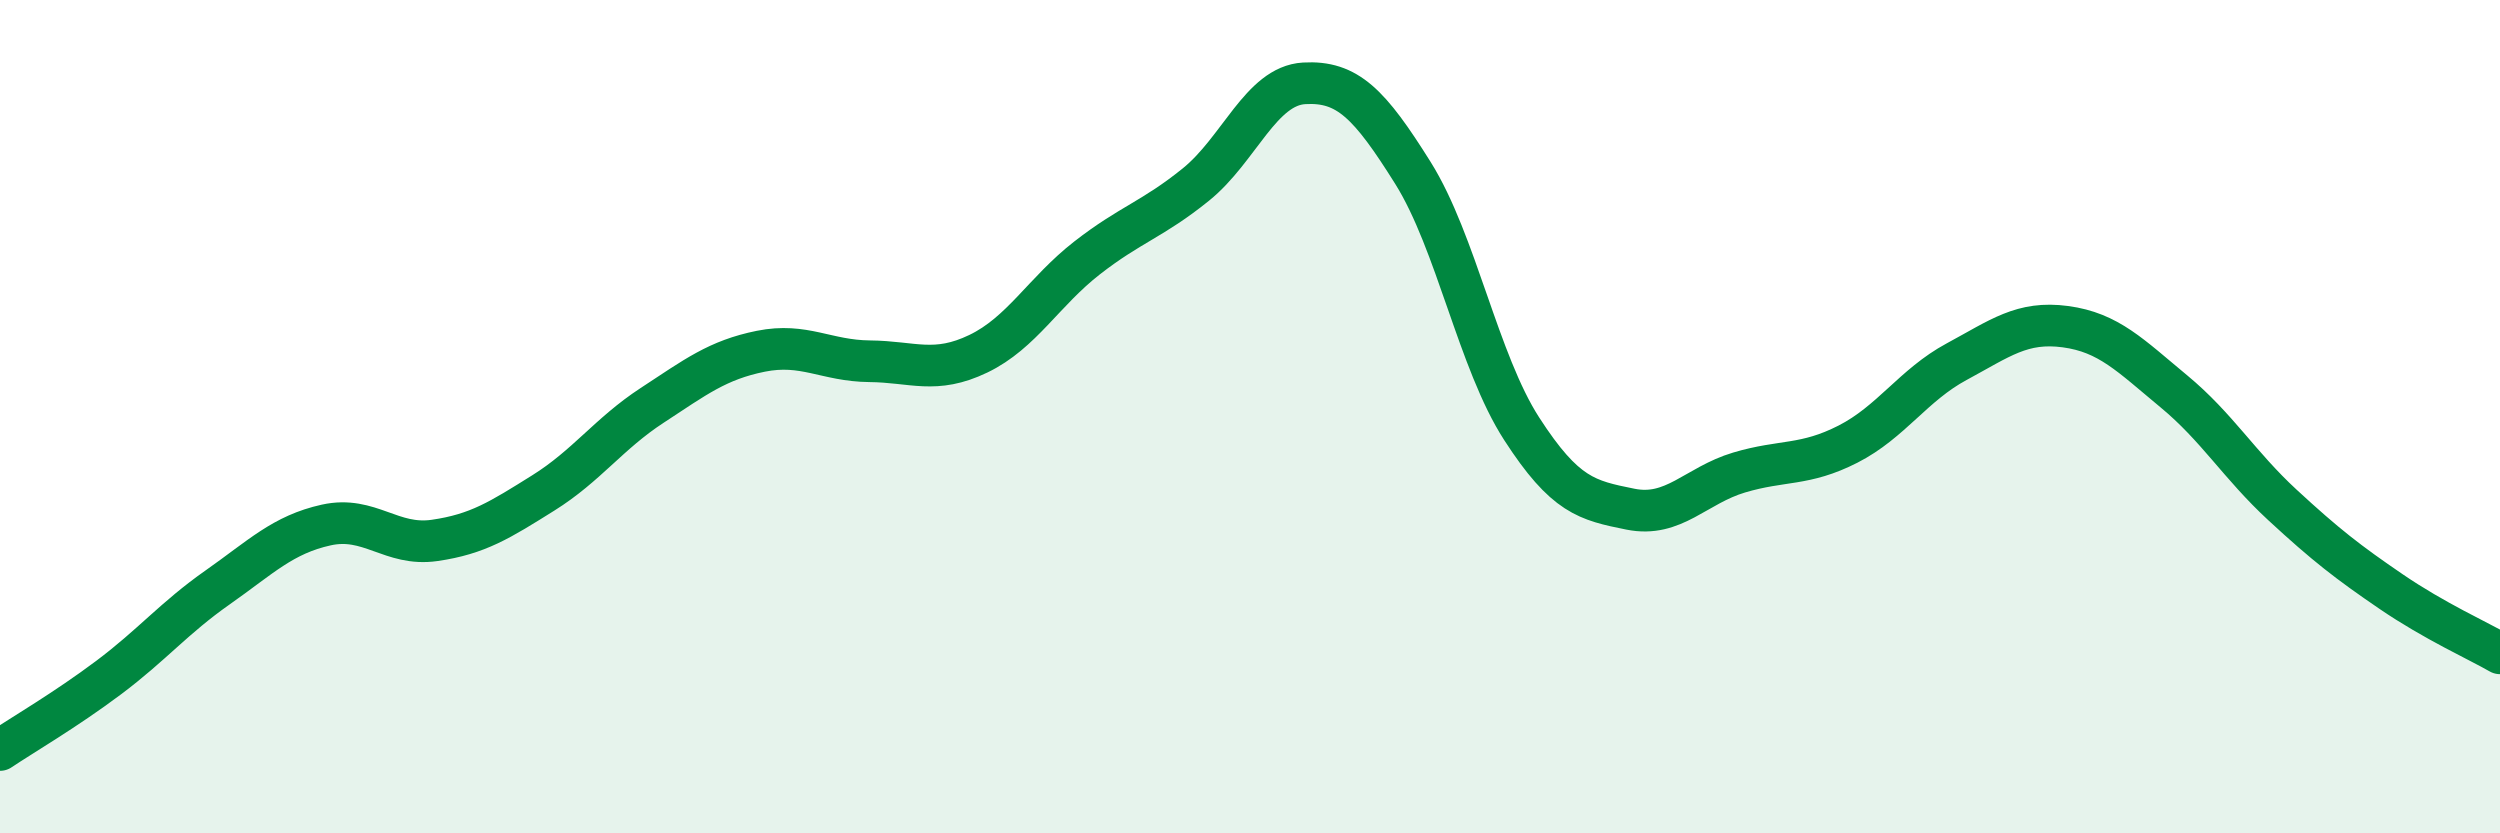 
    <svg width="60" height="20" viewBox="0 0 60 20" xmlns="http://www.w3.org/2000/svg">
      <path
        d="M 0,18 C 0.52,17.65 1.57,17.04 2.61,16.26 C 3.65,15.48 4.18,14.83 5.22,14.1 C 6.26,13.37 6.79,12.83 7.83,12.6 C 8.87,12.37 9.39,13.12 10.43,12.97 C 11.47,12.82 12,12.48 13.04,11.83 C 14.08,11.18 14.61,10.41 15.65,9.73 C 16.69,9.05 17.22,8.64 18.26,8.43 C 19.3,8.22 19.83,8.66 20.87,8.67 C 21.91,8.68 22.44,8.99 23.48,8.49 C 24.52,7.99 25.05,7 26.09,6.19 C 27.13,5.38 27.66,5.27 28.7,4.43 C 29.74,3.59 30.26,2.06 31.3,2 C 32.34,1.94 32.87,2.49 33.91,4.15 C 34.95,5.81 35.48,8.68 36.52,10.29 C 37.56,11.9 38.09,12.01 39.13,12.22 C 40.17,12.43 40.7,11.65 41.74,11.34 C 42.78,11.03 43.31,11.19 44.35,10.66 C 45.39,10.13 45.92,9.24 46.96,8.68 C 48,8.12 48.53,7.7 49.57,7.84 C 50.61,7.98 51.13,8.53 52.17,9.39 C 53.21,10.25 53.74,11.16 54.78,12.12 C 55.82,13.08 56.35,13.49 57.39,14.2 C 58.43,14.91 59.48,15.38 60,15.68L60 20L0 20Z"
        fill="#008740"
        opacity="0.1"
        stroke-linecap="round"
        stroke-linejoin="round"
      />
      <path
        d="M 0,18 C 0.52,17.65 1.57,17.04 2.61,16.26 C 3.65,15.48 4.18,14.83 5.22,14.1 C 6.26,13.37 6.79,12.83 7.83,12.6 C 8.87,12.37 9.39,13.12 10.43,12.97 C 11.47,12.82 12,12.48 13.04,11.83 C 14.08,11.18 14.61,10.41 15.65,9.73 C 16.69,9.05 17.22,8.64 18.26,8.43 C 19.3,8.22 19.83,8.66 20.87,8.67 C 21.91,8.68 22.44,8.99 23.48,8.49 C 24.52,7.99 25.05,7 26.09,6.19 C 27.13,5.38 27.66,5.27 28.7,4.43 C 29.74,3.59 30.26,2.06 31.3,2 C 32.34,1.94 32.87,2.49 33.91,4.15 C 34.95,5.81 35.48,8.68 36.52,10.29 C 37.56,11.9 38.09,12.01 39.13,12.22 C 40.17,12.43 40.7,11.65 41.74,11.34 C 42.78,11.03 43.31,11.19 44.35,10.66 C 45.39,10.13 45.92,9.24 46.96,8.68 C 48,8.12 48.53,7.7 49.57,7.84 C 50.61,7.98 51.13,8.53 52.17,9.39 C 53.21,10.25 53.74,11.16 54.78,12.12 C 55.82,13.08 56.35,13.49 57.39,14.2 C 58.43,14.91 59.48,15.38 60,15.68"
        stroke="#008740"
        stroke-width="1"
        fill="none"
        stroke-linecap="round"
        stroke-linejoin="round"
      />
    </svg>
  